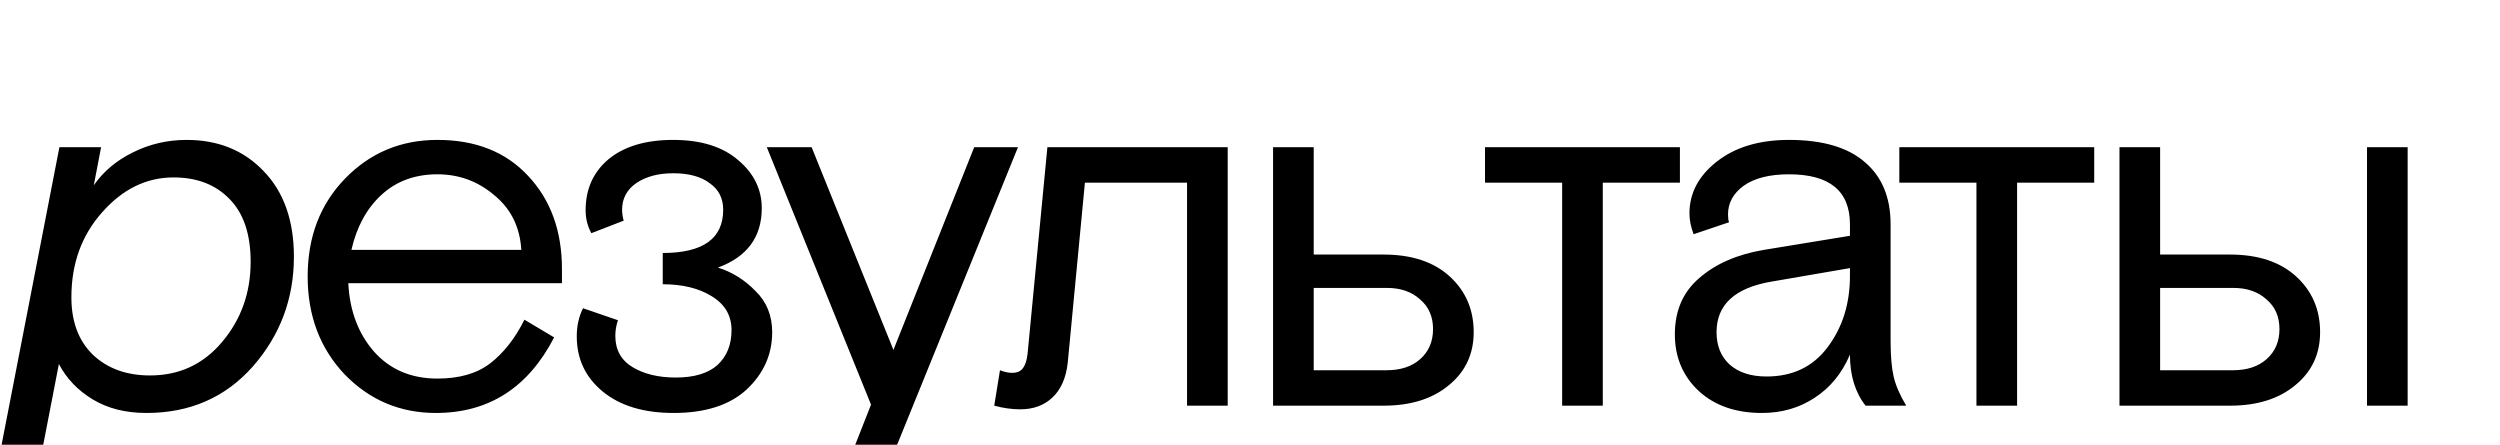 <?xml version="1.0" encoding="UTF-8"?> <svg xmlns="http://www.w3.org/2000/svg" width="758" height="135" viewBox="0 0 758 135" fill="none"> <mask id="mask0_816_16" style="mask-type:alpha" maskUnits="userSpaceOnUse" x="0" y="0" width="758" height="135"> <rect width="758" height="135" fill="#D9D9D9"></rect> </mask> <g mask="url(#mask0_816_16)"> <path d="M-3.476 155.232L18.012 44.632H30.652L28.44 56.166C31.389 51.953 35.339 48.635 40.29 46.212C45.346 43.684 50.771 42.42 56.564 42.42C66.149 42.42 73.944 45.58 79.948 51.9C86.057 58.22 89.112 66.857 89.112 77.812C89.112 90.557 84.951 101.67 76.63 111.15C68.309 120.525 57.565 125.212 44.398 125.212C38.078 125.212 32.653 123.843 28.124 121.104C23.595 118.365 20.171 114.784 17.854 110.36L9.164 155.232H-3.476ZM52.614 53.796C44.398 53.796 37.183 57.325 30.968 64.382C24.753 71.334 21.646 79.919 21.646 90.136C21.646 97.509 23.805 103.303 28.124 107.516C32.548 111.729 38.341 113.836 45.504 113.836C54.352 113.836 61.62 110.465 67.308 103.724C73.101 96.877 75.998 88.767 75.998 79.392C75.998 71.071 73.891 64.751 69.678 60.432C65.465 56.008 59.777 53.796 52.614 53.796ZM170.387 85.87H105.607C106.028 94.297 108.662 101.249 113.507 106.726C118.352 112.098 124.725 114.784 132.625 114.784C139.261 114.784 144.58 113.257 148.583 110.202C152.691 107.042 156.167 102.618 159.011 96.93L168.017 102.302C160.117 117.575 148.162 125.212 132.151 125.212C121.302 125.212 112.085 121.315 104.501 113.52C97.022 105.62 93.283 95.719 93.283 83.816C93.283 71.808 97.075 61.907 104.659 54.112C112.243 46.317 121.565 42.42 132.625 42.42C144.212 42.42 153.376 46.054 160.117 53.322C166.964 60.59 170.387 70.017 170.387 81.604V85.87ZM132.625 52.848C125.778 52.848 120.09 54.955 115.561 59.168C111.137 63.276 108.135 68.806 106.555 75.758H158.063C157.642 68.806 154.903 63.276 149.847 59.168C144.896 54.955 139.156 52.848 132.625 52.848ZM200.945 86.186V76.706C213.164 76.706 219.273 72.335 219.273 63.592C219.273 60.116 217.904 57.43 215.165 55.534C212.532 53.533 208.845 52.532 204.105 52.532C199.576 52.532 195.836 53.533 192.887 55.534C190.043 57.535 188.621 60.221 188.621 63.592C188.621 64.645 188.779 65.751 189.095 66.91L179.299 70.702C178.14 68.595 177.561 66.278 177.561 63.75C177.561 57.325 179.878 52.163 184.513 48.266C189.253 44.369 195.784 42.42 204.105 42.42C212.532 42.42 219.115 44.474 223.855 48.582C228.595 52.585 230.965 57.43 230.965 63.118C230.965 71.861 226.541 77.865 217.693 81.13C222.012 82.499 225.804 84.869 229.069 88.24C232.44 91.505 234.125 95.666 234.125 100.722C234.125 107.463 231.544 113.257 226.383 118.102C221.222 122.842 213.848 125.212 204.263 125.212C195.204 125.212 188.042 123.053 182.775 118.734C177.508 114.415 174.875 108.833 174.875 101.986C174.875 98.826 175.507 95.982 176.771 93.454L187.357 97.088C186.83 98.668 186.567 100.248 186.567 101.828C186.567 106.041 188.305 109.201 191.781 111.308C195.257 113.415 199.628 114.468 204.895 114.468C210.478 114.468 214.691 113.204 217.535 110.676C220.379 108.043 221.801 104.514 221.801 100.09C221.801 95.666 219.8 92.243 215.797 89.82C211.9 87.397 206.949 86.186 200.945 86.186ZM240.553 154.758L242.449 143.698C244.766 144.751 246.873 145.278 248.769 145.278C251.191 145.278 253.035 144.699 254.299 143.54C255.668 142.381 256.985 140.38 258.249 137.536L264.095 122.684L232.495 44.632H246.083L270.889 106.094L295.379 44.632H308.651L269.309 141.486C267.097 146.963 264.358 150.808 261.093 153.02C257.933 155.232 253.825 156.338 248.769 156.338C245.819 156.338 243.081 155.811 240.553 154.758ZM372.237 44.632V123H359.913V55.376H328.945L323.731 110.044C323.204 114.679 321.624 118.207 318.991 120.63C316.463 122.947 313.25 124.106 309.353 124.106C306.825 124.106 304.192 123.737 301.453 123L303.191 112.256C304.56 112.783 305.772 113.046 306.825 113.046C308.405 113.046 309.511 112.572 310.143 111.624C310.88 110.676 311.354 109.201 311.565 107.2L317.569 44.632H372.237ZM398.317 77.18H419.489C428.021 77.18 434.709 79.392 439.555 83.816C444.4 88.24 446.823 93.875 446.823 100.722C446.823 107.358 444.295 112.73 439.239 116.838C434.288 120.946 427.705 123 419.489 123H385.993V44.632H398.317V77.18ZM398.317 87.292V112.256H420.437C424.65 112.256 428.021 111.15 430.549 108.938C433.182 106.621 434.499 103.566 434.499 99.774C434.499 95.982 433.182 92.98 430.549 90.768C428.021 88.451 424.65 87.292 420.437 87.292H398.317ZM450.258 55.376V44.632H509.35V55.376H485.966V123H473.642V55.376H450.258ZM577.969 123H565.645C562.485 118.997 560.905 113.836 560.905 107.516C558.482 113.204 554.901 117.575 550.161 120.63C545.526 123.685 540.207 125.212 534.203 125.212C526.303 125.212 519.93 123 515.085 118.576C510.24 114.047 507.817 108.306 507.817 101.354C507.817 94.191 510.292 88.503 515.243 84.29C520.194 79.971 526.724 77.127 534.835 75.758L560.905 71.492V68.016C560.905 57.904 554.743 52.848 542.419 52.848C536.52 52.848 531.938 54.007 528.673 56.324C525.513 58.641 523.933 61.538 523.933 65.014C523.933 66.067 524.038 66.857 524.249 67.384L513.505 71.018C512.662 68.806 512.241 66.699 512.241 64.698C512.241 58.589 514.98 53.375 520.457 49.056C526.04 44.632 533.36 42.42 542.419 42.42C552.636 42.42 560.326 44.685 565.487 49.214C570.648 53.638 573.229 59.905 573.229 68.016V103.408C573.229 107.937 573.545 111.571 574.177 114.31C574.809 116.943 576.073 119.84 577.969 123ZM535.625 114.152C543.525 114.152 549.687 111.203 554.111 105.304C558.64 99.3 560.905 92.085 560.905 83.658V81.288L537.047 85.396C525.987 87.292 520.457 92.401 520.457 100.722C520.457 104.83 521.774 108.095 524.407 110.518C527.146 112.941 530.885 114.152 535.625 114.152ZM575.874 55.376V44.632H634.966V55.376H611.582V123H599.258V55.376H575.874ZM717.675 123V44.632H729.999V123H717.675ZM654.949 77.18H676.121C684.653 77.18 691.342 79.392 696.187 83.816C701.033 88.24 703.455 93.875 703.455 100.722C703.455 107.358 700.927 112.73 695.871 116.838C690.921 120.946 684.337 123 676.121 123H642.625V44.632H654.949V77.18ZM654.949 87.292V112.256H677.069C681.283 112.256 684.653 111.15 687.181 108.938C689.815 106.621 691.131 103.566 691.131 99.774C691.131 95.982 689.815 92.98 687.181 90.768C684.653 88.451 681.283 87.292 677.069 87.292H654.949Z" fill="black"></path> </g> </svg> 